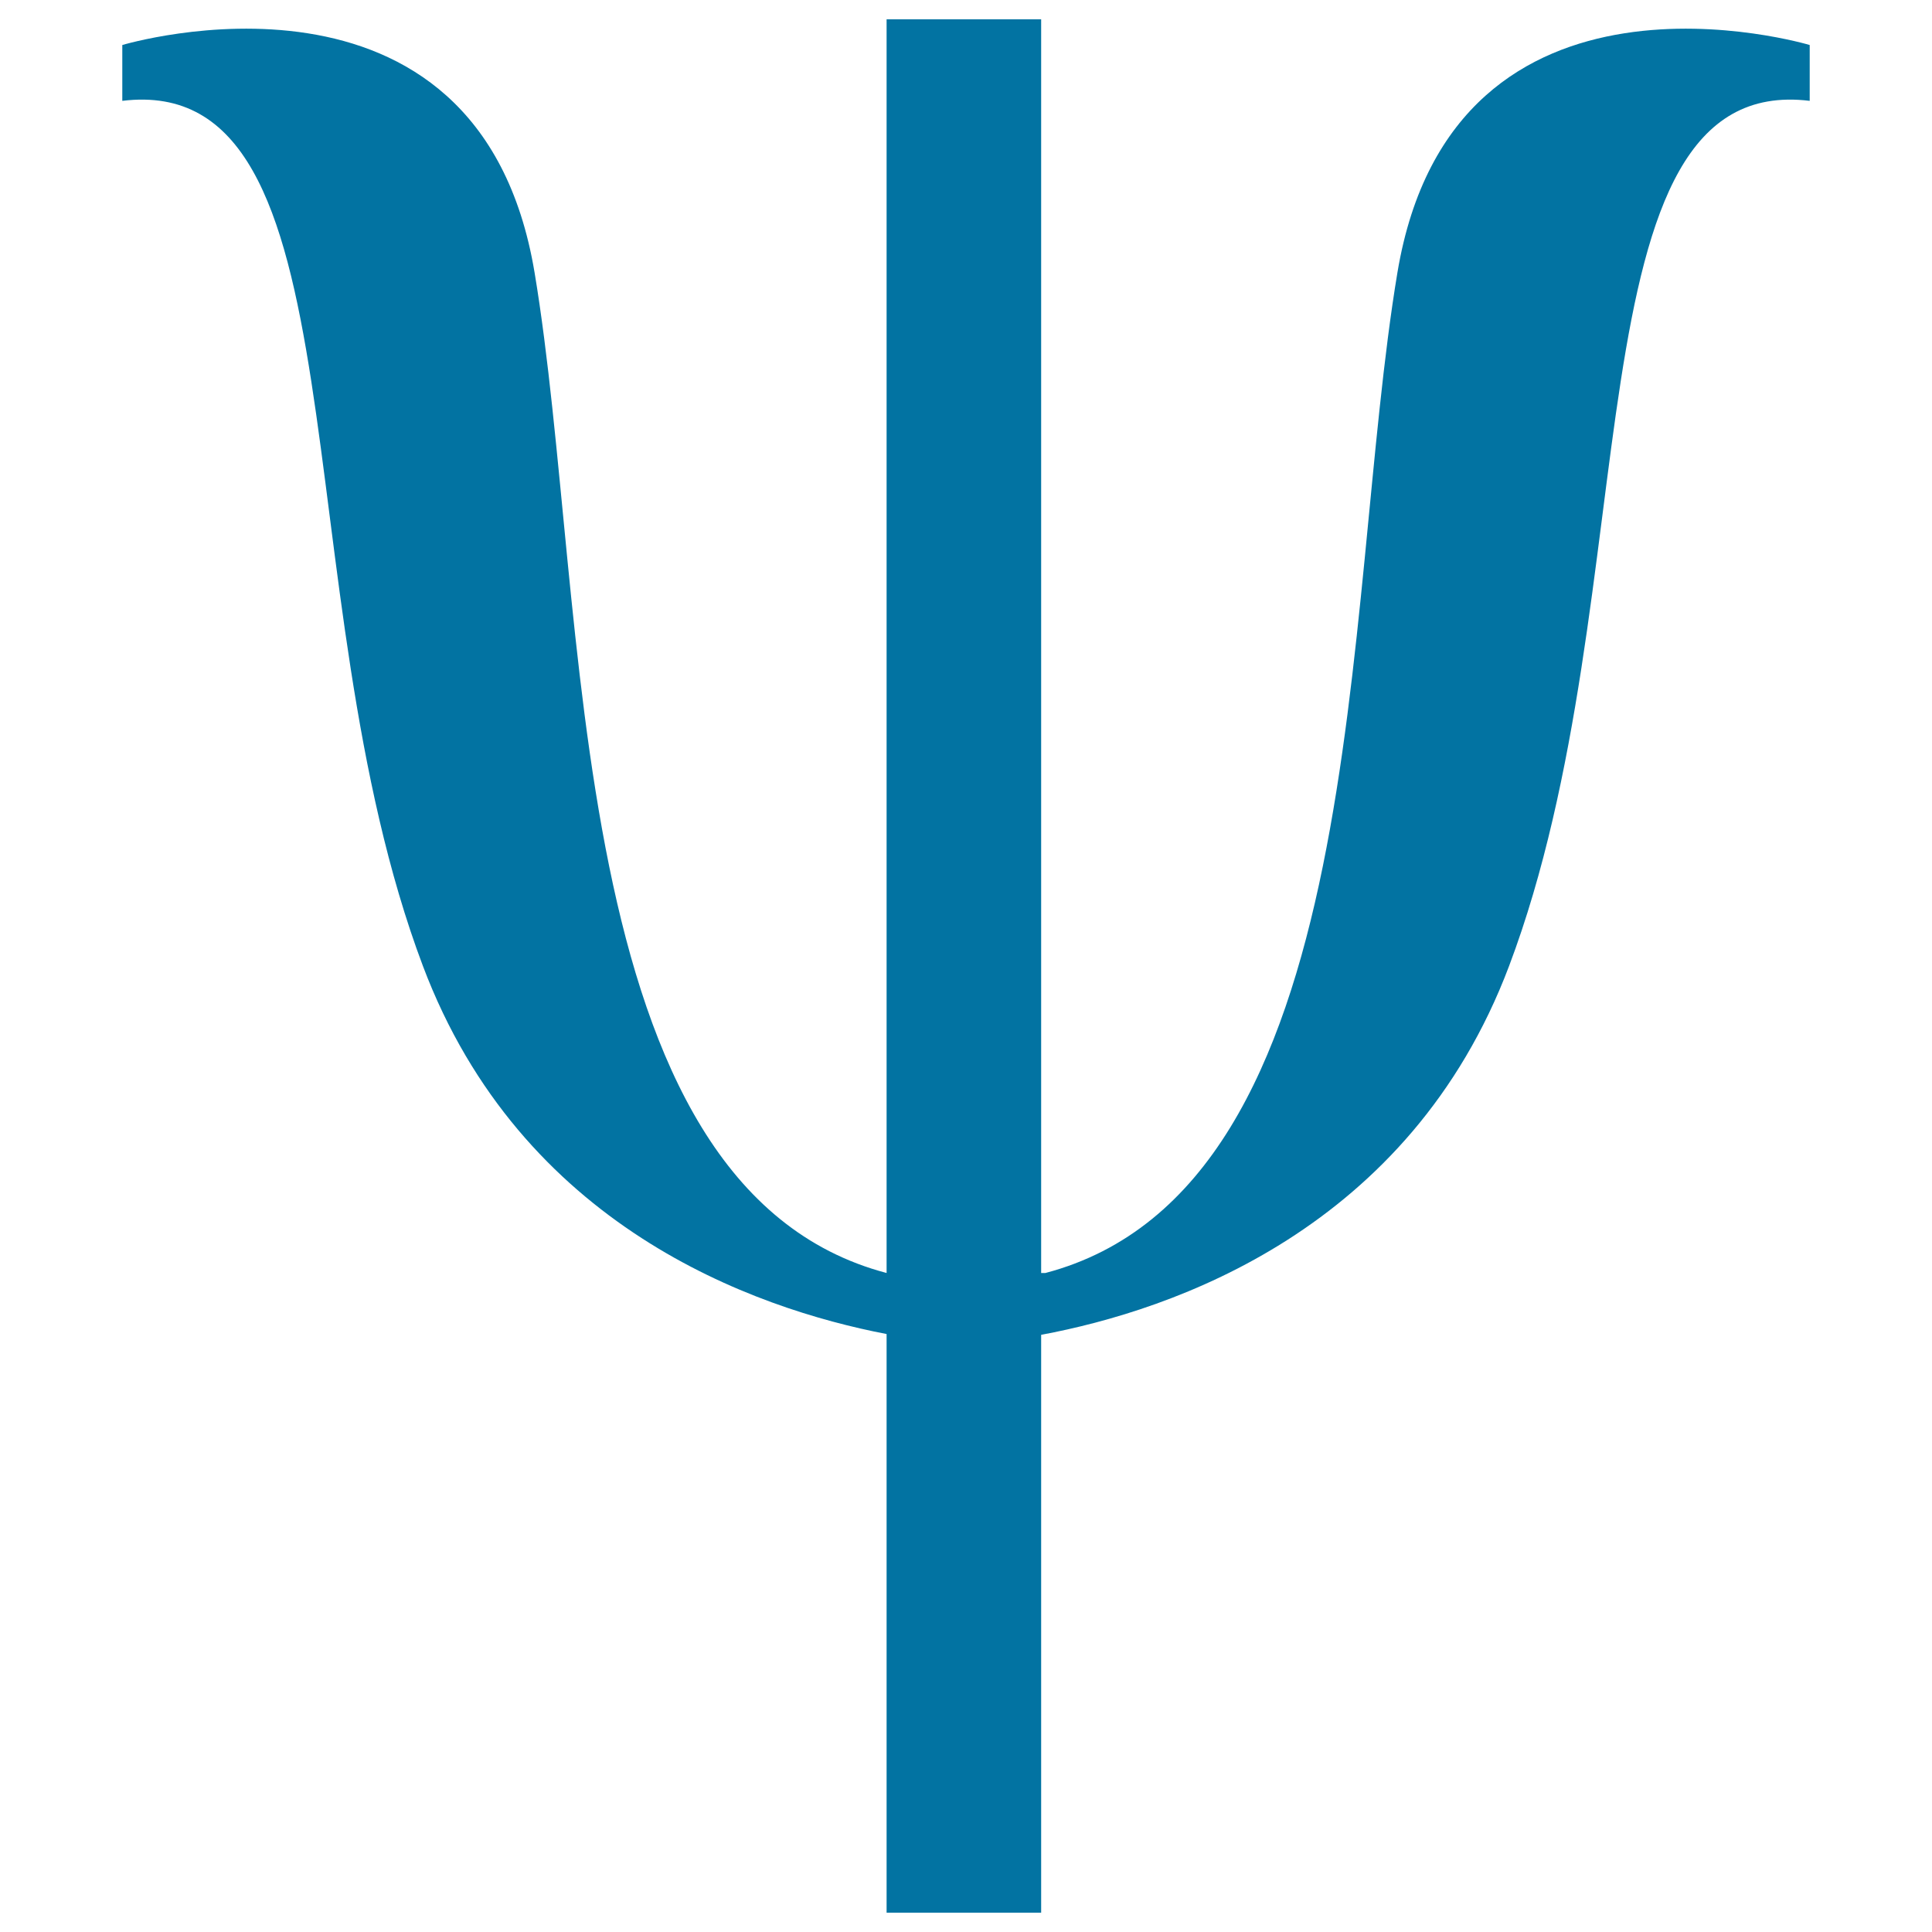 <svg xmlns="http://www.w3.org/2000/svg" viewBox="0 0 1000 1000" style="fill:#0273a2">
<title>Trident Variant SVG icon</title>
<g><path d="M723.3,141.1C694.4,314.5,710,614.4,541.1,658.9h-2.2V10h-80v648.9C290,614.4,305.6,314.5,276.7,141.1C247.8-32.2,63.3,23.3,63.3,23.3v28.9C190,36.7,145.6,305.6,218.9,500c50.8,134.8,171,177.2,240,190.5V990h80V690.9c68.6-12.8,190.8-54.7,242.2-190.9C854.4,305.6,810,36.7,936.7,52.2V23.3C936.7,23.3,752.2-32.2,723.3,141.1z"/></g>
</svg>